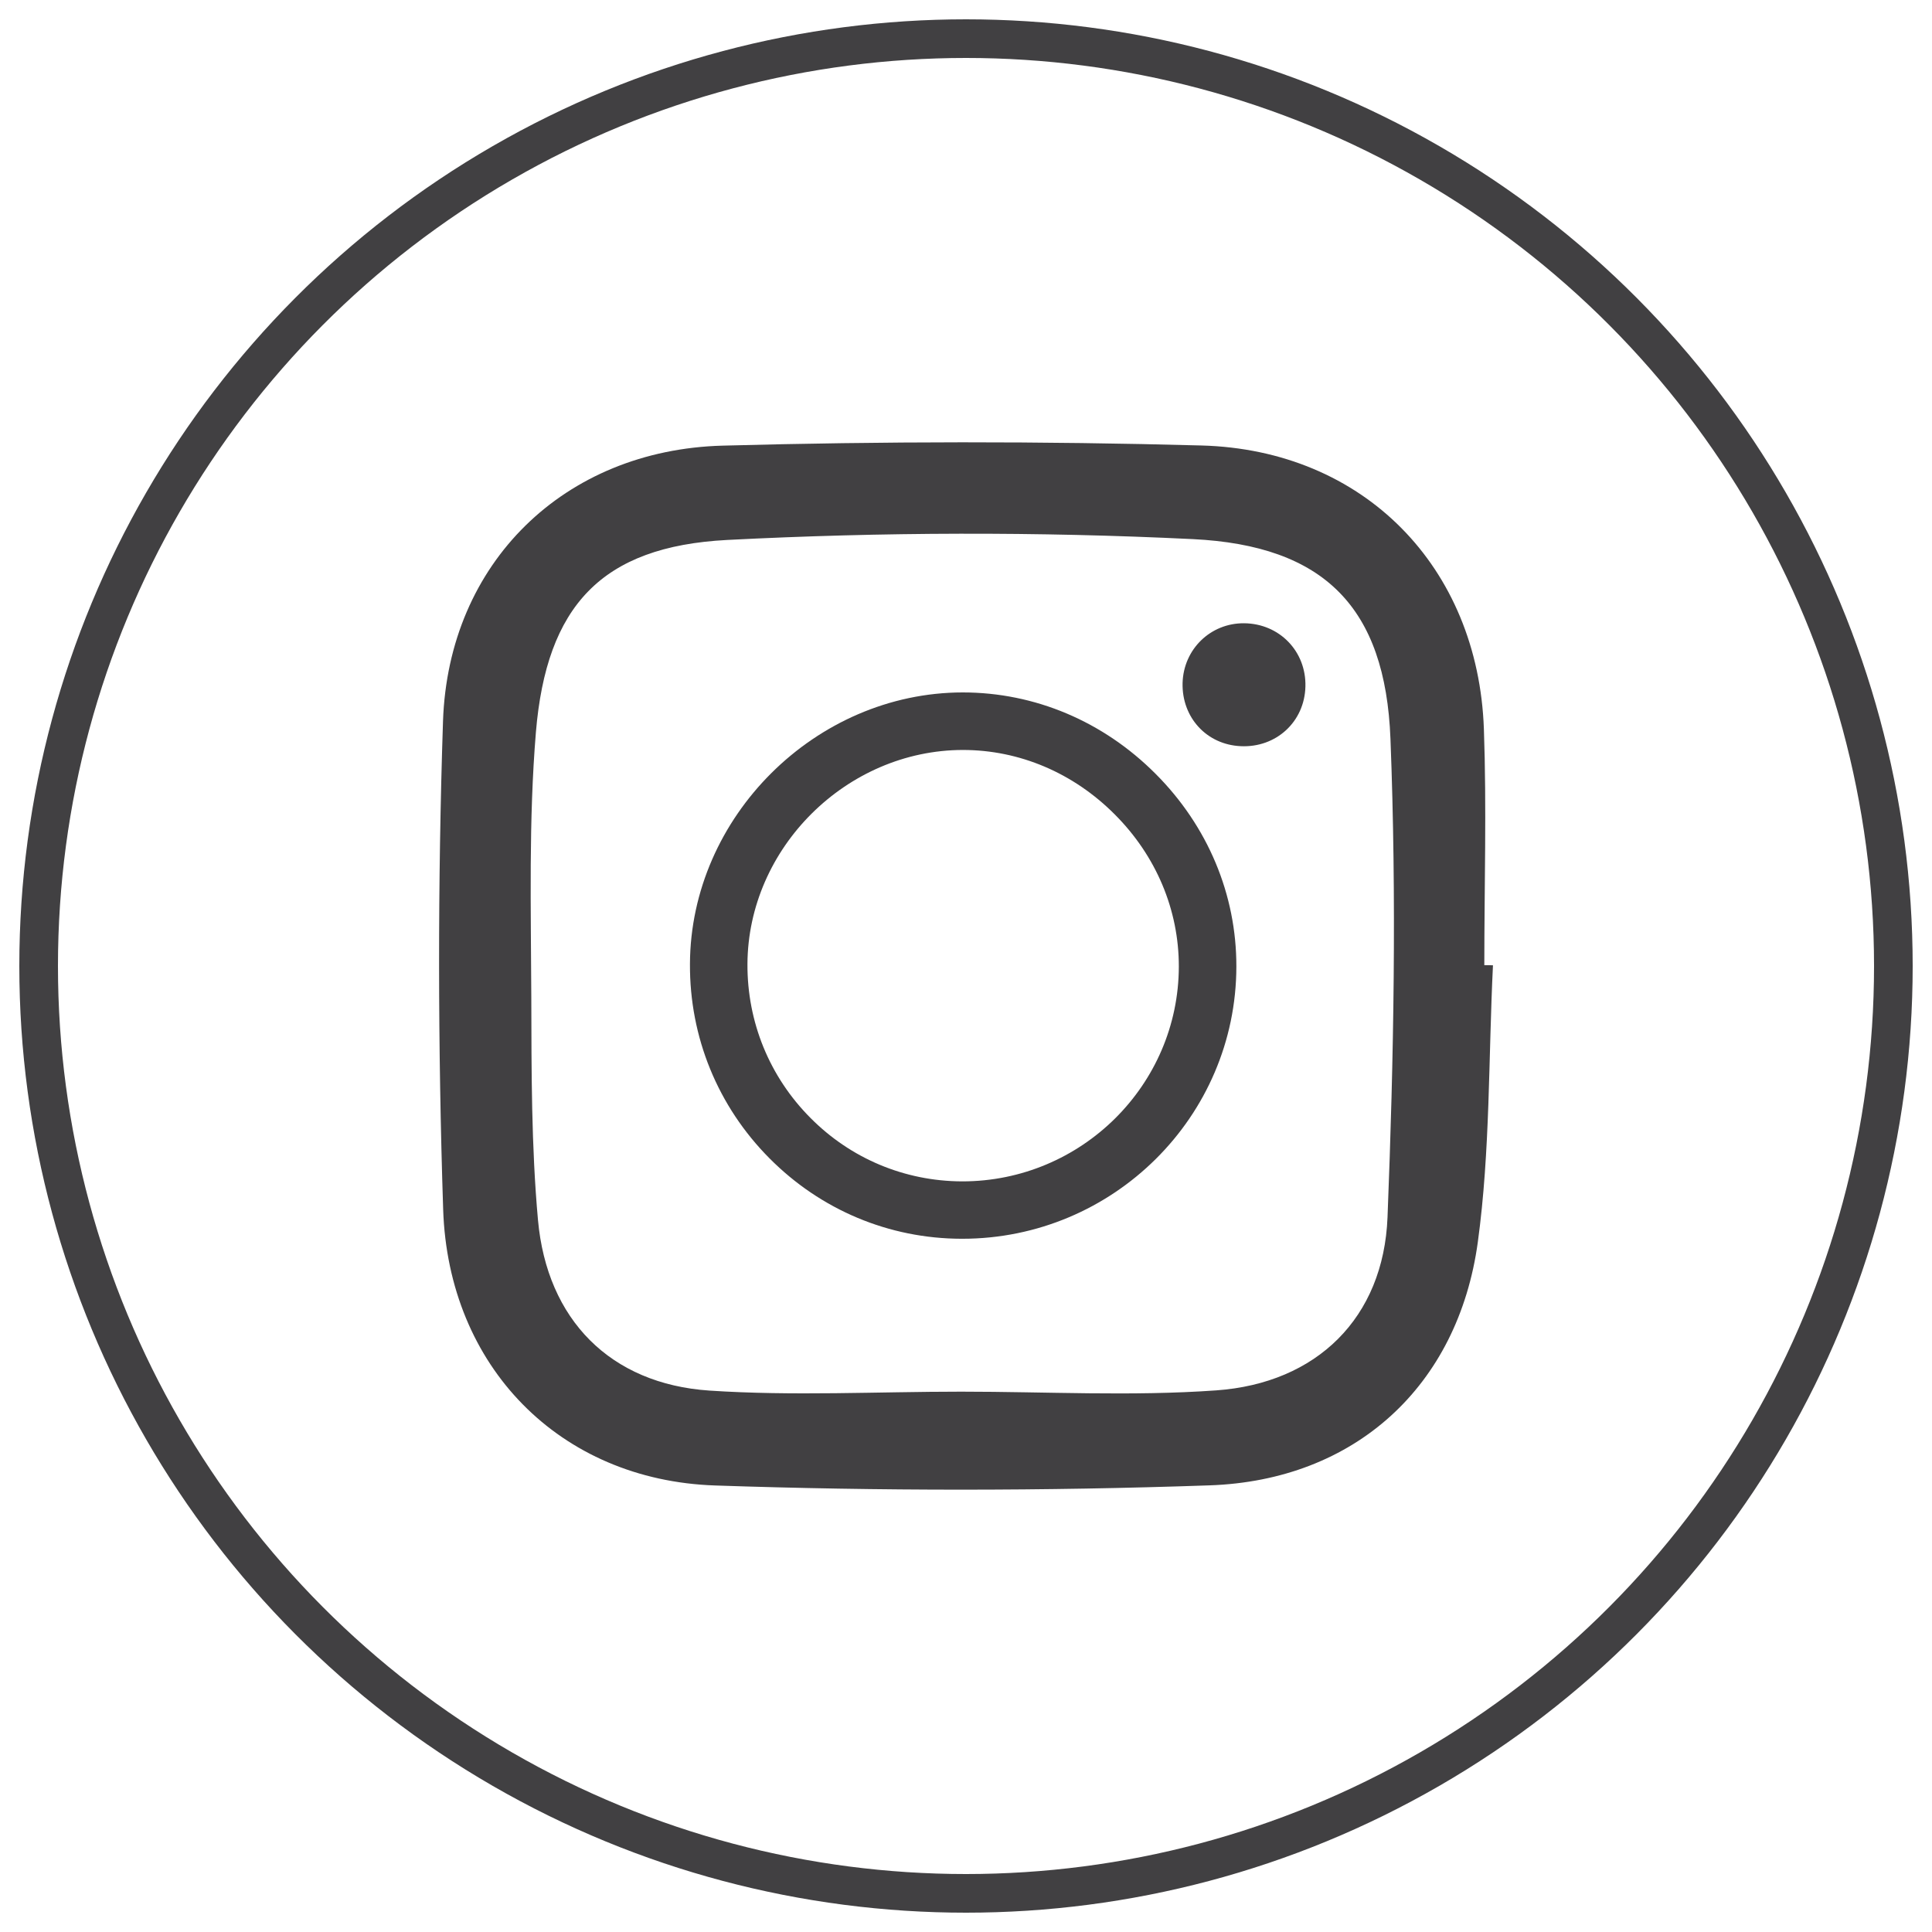 <?xml version="1.0" encoding="utf-8"?>
<!-- Generator: Adobe Illustrator 17.0.0, SVG Export Plug-In . SVG Version: 6.00 Build 0)  -->
<!DOCTYPE svg PUBLIC "-//W3C//DTD SVG 1.1//EN" "http://www.w3.org/Graphics/SVG/1.1/DTD/svg11.dtd">
<svg version="1.1" id="Layer_1" xmlns="http://www.w3.org/2000/svg" xmlns:xlink="http://www.w3.org/1999/xlink" x="0px" y="0px"
	 width="50px" height="50px" viewBox="0 0 50 50" enable-background="new 0 0 50 50" xml:space="preserve">
<g>
	<g>
		<path fill="#414042" d="M38.638,24.982c-0.118,2.389-0.069,4.803-0.392,7.163c-0.511,3.73-3.182,6.169-6.948,6.296
			c-4.261,0.148-8.535,0.148-12.794,0.003c-4.019-0.137-6.903-3.079-7.035-7.145c-0.137-4.207-0.143-8.425-0.004-12.635
			c0.139-4.099,3.139-7.022,7.241-7.131c4.126-0.112,8.258-0.116,12.384-0.004c4.205,0.112,7.163,3.141,7.313,7.337
			c0.072,2.035,0.011,4.073,0.011,6.112C38.49,24.978,38.564,24.978,38.638,24.982 M24.875,36.016c2.199,0,4.407,0.123,6.599-0.033
			c2.602-0.184,4.332-1.876,4.435-4.481c0.163-4.124,0.237-8.262,0.076-12.382c-0.132-3.401-1.713-5.002-5.118-5.168
			c-4.008-0.195-8.042-0.184-12.05,0.022c-3.251,0.17-4.675,1.709-4.948,4.977c-0.188,2.273-0.128,4.565-0.119,6.852
			c0.005,1.923,0,3.856,0.173,5.772c0.233,2.577,1.872,4.24,4.435,4.413C20.52,36.132,22.701,36.016,24.875,36.016"/>
		<path fill="#414042" d="M24.904,32.059h-0.022c-1.876-0.004-3.64-0.745-4.968-2.082c-1.337-1.345-2.069-3.134-2.058-5.031
			c0.016-3.806,3.251-7.022,7.059-7.026c1.865,0,3.636,0.748,4.988,2.103c1.355,1.355,2.098,3.13,2.094,4.991
			C31.992,28.9,28.808,32.059,24.904,32.059 M24.919,19.409c-3.011,0.004-5.561,2.537-5.575,5.541
			c-0.007,1.5,0.571,2.916,1.628,3.979c1.046,1.056,2.438,1.637,3.916,1.645h0.016c3.083,0,5.598-2.494,5.604-5.559
			c0.002-1.467-0.587-2.866-1.659-3.939C27.777,20.001,26.382,19.409,24.919,19.409"/>
		<path fill="#414042" d="M33.784,17.768c-0.022,0.911-0.757,1.587-1.675,1.543c-0.88-0.04-1.525-0.741-1.504-1.634
			c0.024-0.875,0.723-1.554,1.592-1.547C33.112,16.138,33.808,16.857,33.784,17.768"/>
	</g>
	<circle fill="none" stroke="#414042" stroke-miterlimit="10" cx="25" cy="25" r="24"/>
</g>
</svg>
